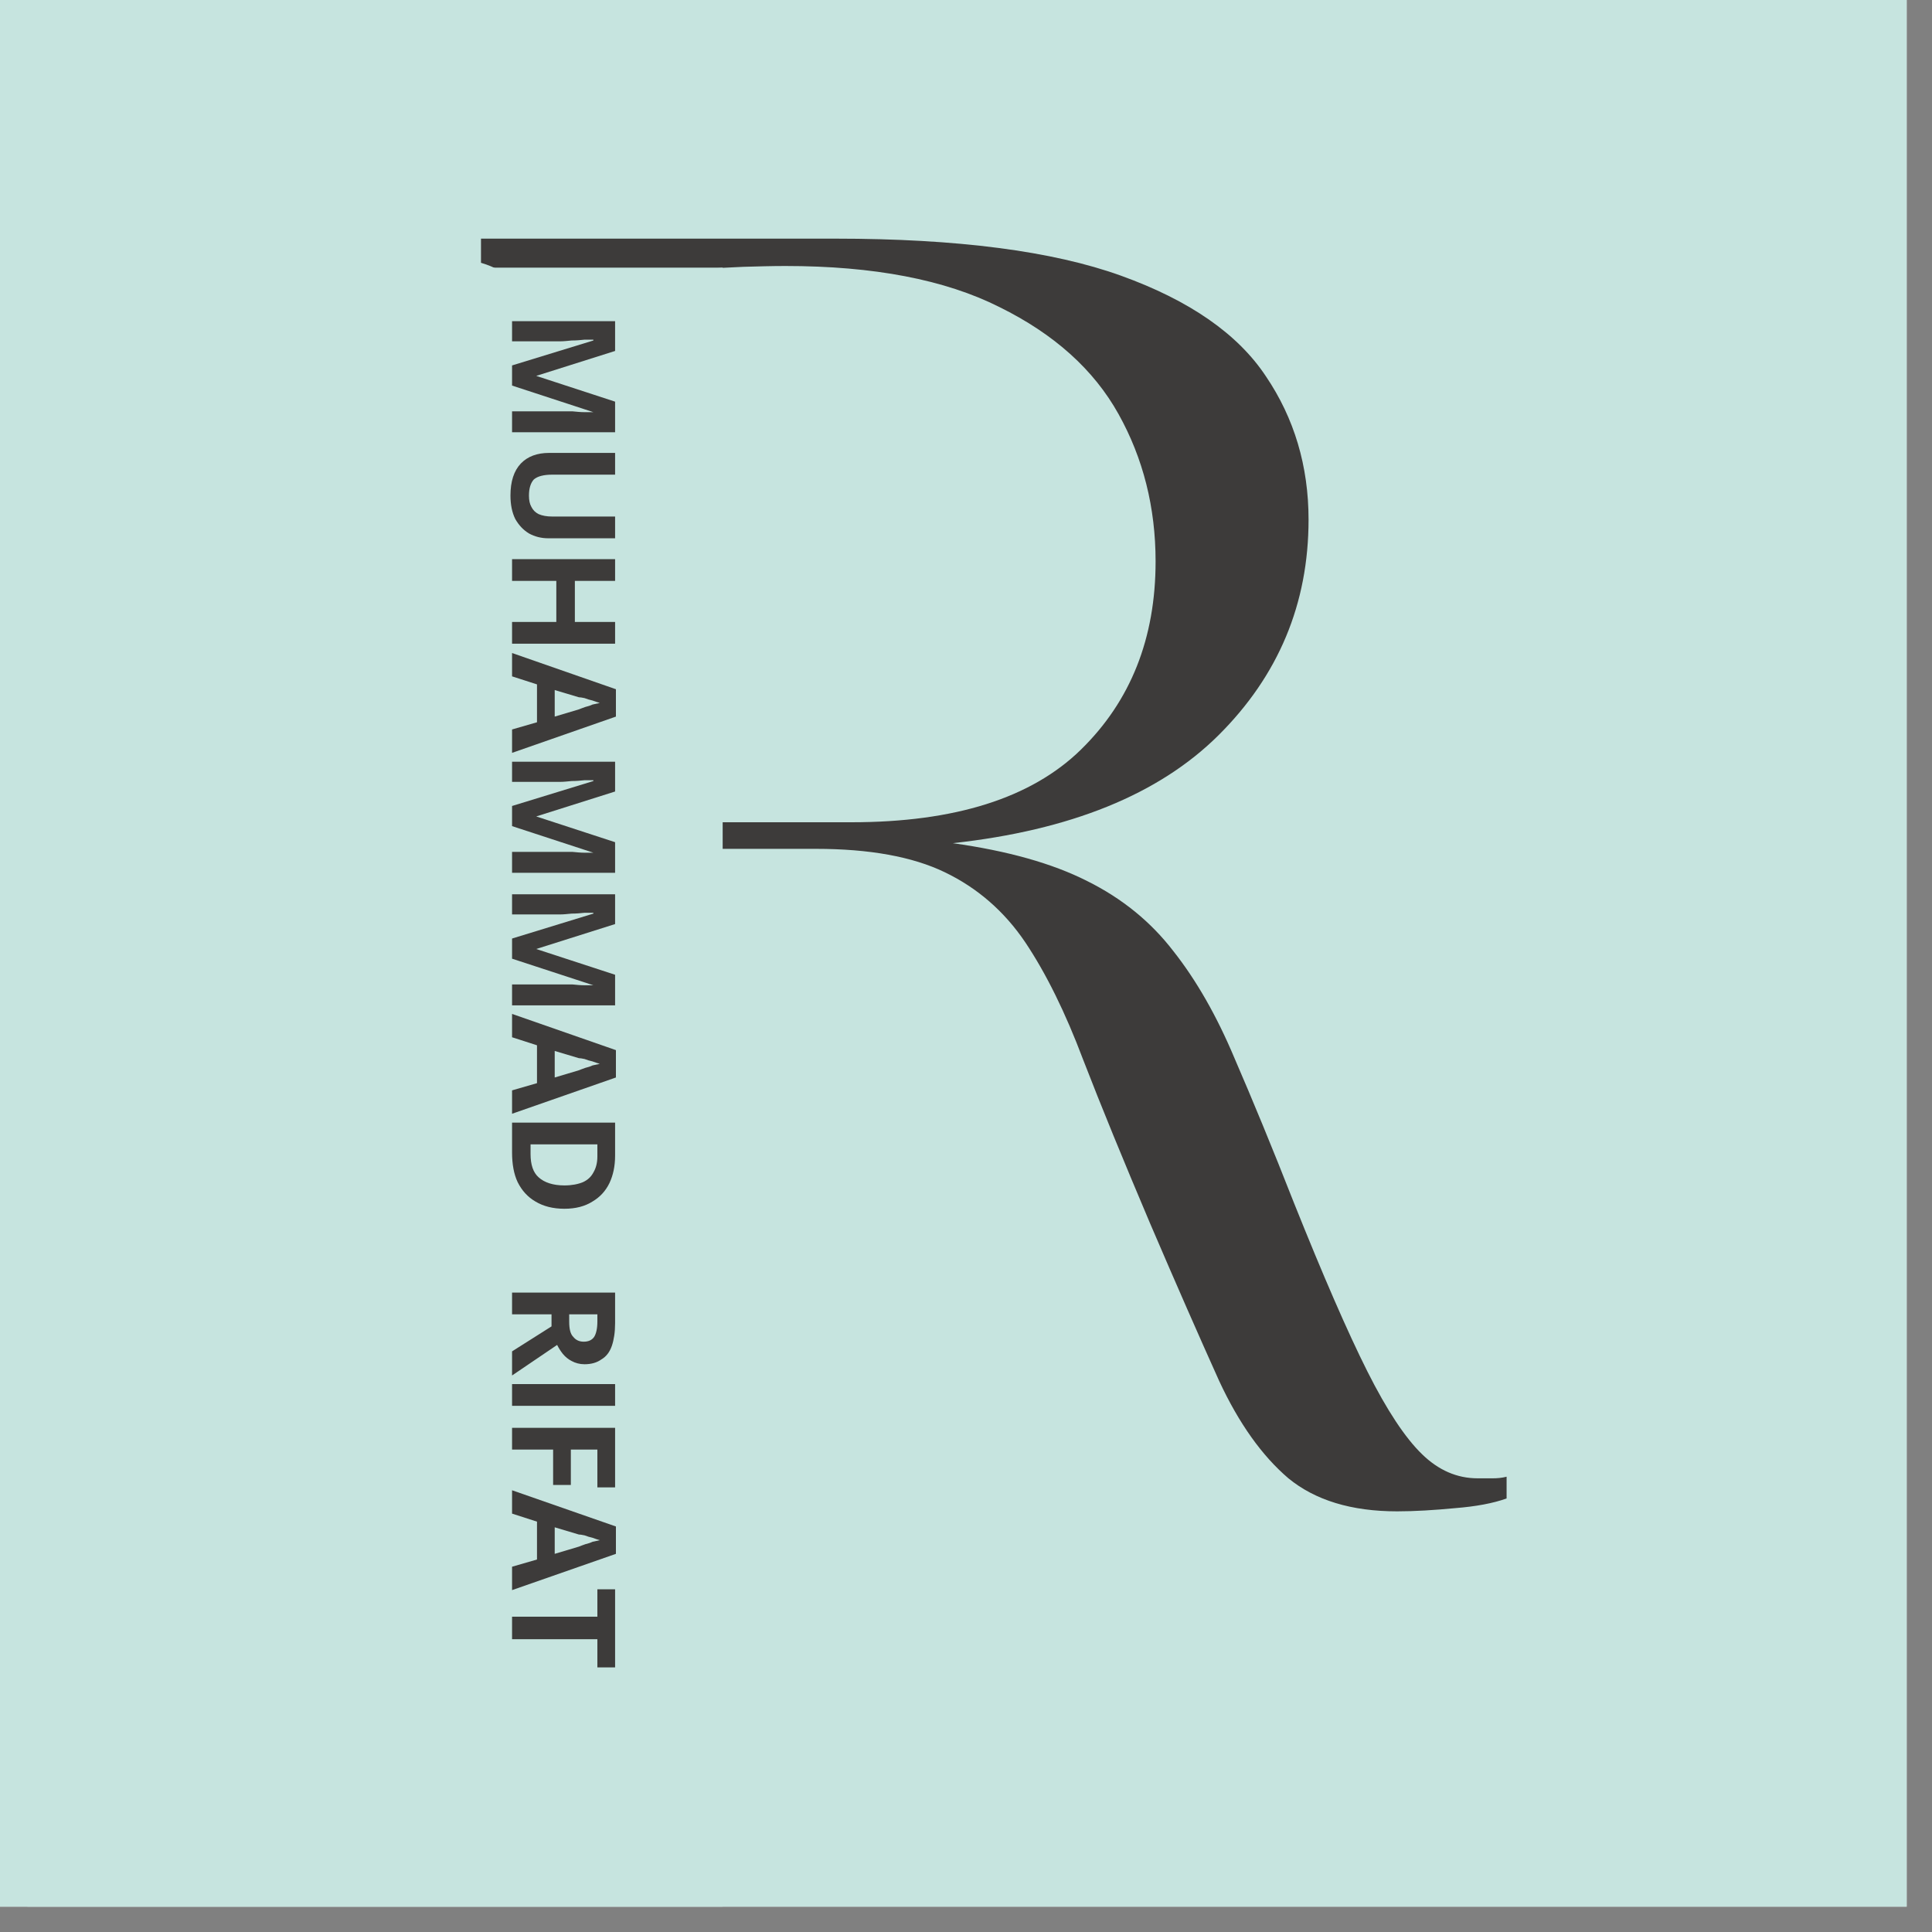<svg xmlns="http://www.w3.org/2000/svg" xmlns:xlink="http://www.w3.org/1999/xlink" width="50" zoomAndPan="magnify" viewBox="0 0 37.5 37.5" height="50" preserveAspectRatio="xMidYMid meet" version="1.0"><rect x="0" y="0" width="37.5" height="37.5" fill="#808080" stroke="none"/><defs><g/><clipPath id="9a8b03291b"><path d="M 0 0 L 37.008 0 L 37.008 37.008 L 0 37.008 Z M 0 0 " clip-rule="nonzero"/></clipPath><clipPath id="9520a5668a"><path d="M 0.531 5.195 L 14.027 5.195 L 14.027 37.008 L 0.531 37.008 Z M 0.531 5.195 " clip-rule="nonzero"/></clipPath><clipPath id="a187b6a650"><path d="M 13.508 24.91 L 18.238 24.91 L 18.238 30.77 L 13.508 30.77 Z M 13.508 24.91 " clip-rule="nonzero"/></clipPath></defs><g clip-path="url(#9a8b03291b)"><path fill="#ffffff" d="M 0 0 L 37.008 0 L 37.008 37.008 L 0 37.008 Z M 0 0 " fill-opacity="1" fill-rule="nonzero"/><path fill="#c6e4df" d="M 0 0 L 37.008 0 L 37.008 37.008 L 0 37.008 Z M 0 0 " fill-opacity="1" fill-rule="nonzero"/></g><g fill="#3d3b3a" fill-opacity="1"><g transform="translate(7.555, 29.085)"><g><path d="M 19.562 0.25 C 18.676 0.25 17.973 0.035 17.453 -0.391 C 16.941 -0.828 16.492 -1.457 16.109 -2.281 C 15.734 -3.113 15.285 -4.133 14.766 -5.344 C 14.254 -6.551 13.82 -7.609 13.469 -8.516 C 13.125 -9.43 12.75 -10.191 12.344 -10.797 C 11.938 -11.398 11.414 -11.852 10.781 -12.156 C 10.156 -12.457 9.32 -12.609 8.281 -12.609 L 6.047 -12.609 L 6.047 -4.438 C 6.047 -3.02 6.145 -2.039 6.344 -1.5 C 6.539 -0.969 6.906 -0.617 7.438 -0.453 L 7.438 0 L 1.781 0 L 1.781 -0.453 C 2.312 -0.617 2.676 -0.969 2.875 -1.5 C 3.07 -2.039 3.172 -3.02 3.172 -4.438 L 3.172 -20.016 C 3.172 -21.453 3.07 -22.43 2.875 -22.953 C 2.676 -23.484 2.312 -23.828 1.781 -23.984 L 1.781 -24.453 L 8.656 -24.453 C 11.031 -24.453 12.879 -24.211 14.203 -23.734 C 15.535 -23.254 16.473 -22.602 17.016 -21.781 C 17.566 -20.969 17.844 -20.039 17.844 -19 C 17.844 -17.363 17.258 -15.969 16.094 -14.812 C 14.938 -13.664 13.219 -12.969 10.938 -12.719 C 12 -12.57 12.867 -12.328 13.547 -11.984 C 14.223 -11.648 14.781 -11.195 15.219 -10.625 C 15.664 -10.062 16.062 -9.367 16.406 -8.547 C 16.758 -7.734 17.145 -6.797 17.562 -5.734 C 18.125 -4.328 18.598 -3.238 18.984 -2.469 C 19.367 -1.707 19.723 -1.172 20.047 -0.859 C 20.367 -0.547 20.727 -0.391 21.125 -0.391 C 21.238 -0.391 21.336 -0.391 21.422 -0.391 C 21.504 -0.391 21.594 -0.398 21.688 -0.422 L 21.688 0 C 21.426 0.094 21.094 0.156 20.688 0.188 C 20.281 0.227 19.906 0.25 19.562 0.25 Z M 6.047 -13.125 L 8.969 -13.125 C 10.977 -13.125 12.461 -13.594 13.422 -14.531 C 14.391 -15.477 14.875 -16.695 14.875 -18.188 C 14.875 -19.238 14.633 -20.191 14.156 -21.047 C 13.676 -21.91 12.906 -22.602 11.844 -23.125 C 10.789 -23.656 9.406 -23.922 7.688 -23.922 C 7.426 -23.922 7.156 -23.914 6.875 -23.906 C 6.594 -23.895 6.316 -23.879 6.047 -23.859 Z M 6.047 -13.125 "/></g></g></g><g clip-path="url(#9520a5668a)"><path fill="#c6e4df" d="M 0.531 5.195 L 14.027 5.195 L 14.027 40.727 L 0.531 40.727 Z M 0.531 5.195 " fill-opacity="1" fill-rule="nonzero"/></g><g fill="#3d3b3a" fill-opacity="1"><g transform="translate(9.939, 5.984)"><g><path d="M 0 1.109 L 1.578 0.625 L 1.578 0.609 C 1.535 0.609 1.477 0.609 1.406 0.609 C 1.332 0.617 1.25 0.625 1.156 0.625 C 1.07 0.633 1 0.641 0.938 0.641 L 0 0.641 L 0 0.25 L 2 0.25 L 2 0.828 L 0.469 1.312 L 2 1.812 L 2 2.406 L 0 2.406 L 0 2 L 0.953 2 C 1.016 2 1.086 2 1.172 2 C 1.254 2.008 1.332 2.016 1.406 2.016 C 1.477 2.016 1.535 2.016 1.578 2.016 L 0 1.5 Z M 0 1.109 "/></g></g></g><g fill="#3d3b3a" fill-opacity="1"><g transform="translate(9.939, 8.557)"><g><path d="M 2 1.891 L 0.703 1.891 C 0.566 1.891 0.441 1.859 0.328 1.797 C 0.223 1.734 0.133 1.641 0.062 1.516 C 0 1.391 -0.031 1.238 -0.031 1.062 C -0.031 0.789 0.035 0.582 0.172 0.438 C 0.305 0.301 0.488 0.234 0.719 0.234 L 2 0.234 L 2 0.656 L 0.781 0.656 C 0.613 0.656 0.492 0.688 0.422 0.75 C 0.359 0.82 0.328 0.926 0.328 1.062 C 0.328 1.156 0.344 1.227 0.375 1.281 C 0.406 1.344 0.453 1.391 0.516 1.422 C 0.586 1.453 0.676 1.469 0.781 1.469 L 2 1.469 Z M 2 1.891 "/></g></g></g><g fill="#3d3b3a" fill-opacity="1"><g transform="translate(9.939, 10.603)"><g><path d="M 0 1.891 L 0 1.469 L 0.859 1.469 L 0.859 0.672 L 0 0.672 L 0 0.25 L 2 0.25 L 2 0.672 L 1.219 0.672 L 1.219 1.469 L 2 1.469 L 2 1.891 Z M 0 1.891 "/></g></g></g><g fill="#3d3b3a" fill-opacity="1"><g transform="translate(9.939, 12.675)"><g><path d="M 0 1.484 L 0.484 1.344 L 0.484 0.609 L 0 0.453 L 0 0 L 2.016 0.703 L 2.016 1.234 L 0 1.938 Z M 0.828 1.234 L 1.297 1.094 C 1.328 1.082 1.367 1.066 1.422 1.047 C 1.473 1.035 1.52 1.02 1.562 1 C 1.613 0.988 1.66 0.977 1.703 0.969 C 1.66 0.957 1.613 0.941 1.562 0.922 C 1.508 0.91 1.457 0.895 1.406 0.875 C 1.352 0.863 1.316 0.859 1.297 0.859 L 0.828 0.719 Z M 0.828 1.234 "/></g></g></g><g fill="#3d3b3a" fill-opacity="1"><g transform="translate(9.939, 14.535)"><g><path d="M 0 1.109 L 1.578 0.625 L 1.578 0.609 C 1.535 0.609 1.477 0.609 1.406 0.609 C 1.332 0.617 1.25 0.625 1.156 0.625 C 1.07 0.633 1 0.641 0.938 0.641 L 0 0.641 L 0 0.25 L 2 0.25 L 2 0.828 L 0.469 1.312 L 2 1.812 L 2 2.406 L 0 2.406 L 0 2 L 0.953 2 C 1.016 2 1.086 2 1.172 2 C 1.254 2.008 1.332 2.016 1.406 2.016 C 1.477 2.016 1.535 2.016 1.578 2.016 L 0 1.5 Z M 0 1.109 "/></g></g></g><g fill="#3d3b3a" fill-opacity="1"><g transform="translate(9.939, 17.108)"><g><path d="M 0 1.109 L 1.578 0.625 L 1.578 0.609 C 1.535 0.609 1.477 0.609 1.406 0.609 C 1.332 0.617 1.25 0.625 1.156 0.625 C 1.07 0.633 1 0.641 0.938 0.641 L 0 0.641 L 0 0.25 L 2 0.25 L 2 0.828 L 0.469 1.312 L 2 1.812 L 2 2.406 L 0 2.406 L 0 2 L 0.953 2 C 1.016 2 1.086 2 1.172 2 C 1.254 2.008 1.332 2.016 1.406 2.016 C 1.477 2.016 1.535 2.016 1.578 2.016 L 0 1.5 Z M 0 1.109 "/></g></g></g><g fill="#3d3b3a" fill-opacity="1"><g transform="translate(9.939, 19.68)"><g><path d="M 0 1.484 L 0.484 1.344 L 0.484 0.609 L 0 0.453 L 0 0 L 2.016 0.703 L 2.016 1.234 L 0 1.938 Z M 0.828 1.234 L 1.297 1.094 C 1.328 1.082 1.367 1.066 1.422 1.047 C 1.473 1.035 1.52 1.02 1.562 1 C 1.613 0.988 1.66 0.977 1.703 0.969 C 1.66 0.957 1.613 0.941 1.562 0.922 C 1.508 0.91 1.457 0.895 1.406 0.875 C 1.352 0.863 1.316 0.859 1.297 0.859 L 0.828 0.719 Z M 0.828 1.234 "/></g></g></g><g fill="#3d3b3a" fill-opacity="1"><g transform="translate(9.939, 21.54)"><g><path d="M 1.016 1.922 C 0.797 1.922 0.609 1.875 0.453 1.781 C 0.305 1.695 0.191 1.57 0.109 1.406 C 0.035 1.25 0 1.055 0 0.828 L 0 0.25 L 2 0.25 L 2 0.891 C 2 1.098 1.961 1.273 1.891 1.422 C 1.816 1.578 1.707 1.695 1.562 1.781 C 1.414 1.875 1.234 1.922 1.016 1.922 Z M 1.016 1.469 C 1.16 1.469 1.281 1.445 1.375 1.406 C 1.469 1.363 1.535 1.301 1.578 1.219 C 1.629 1.133 1.656 1.031 1.656 0.906 L 1.656 0.672 L 0.359 0.672 L 0.359 0.859 C 0.359 1.066 0.41 1.219 0.516 1.312 C 0.629 1.414 0.797 1.469 1.016 1.469 Z M 1.016 1.469 "/></g></g></g><g fill="#3d3b3a" fill-opacity="1"><g transform="translate(9.939, 23.543)"><g/></g></g><g fill="#3d3b3a" fill-opacity="1"><g transform="translate(9.939, 24.191)"><g/></g></g><g fill="#3d3b3a" fill-opacity="1"><g transform="translate(9.939, 24.839)"><g><path d="M 2 0.844 C 2 1.02 1.977 1.164 1.938 1.281 C 1.895 1.406 1.828 1.492 1.734 1.547 C 1.648 1.609 1.539 1.641 1.406 1.641 C 1.312 1.641 1.227 1.617 1.156 1.578 C 1.094 1.547 1.035 1.5 0.984 1.438 C 0.941 1.383 0.906 1.328 0.875 1.266 L 0 1.859 L 0 1.391 L 0.766 0.906 L 0.766 0.672 L 0 0.672 L 0 0.25 L 2 0.25 Z M 1.656 0.812 L 1.656 0.672 L 1.109 0.672 L 1.109 0.812 C 1.109 0.957 1.133 1.055 1.188 1.109 C 1.238 1.172 1.305 1.203 1.391 1.203 C 1.484 1.203 1.551 1.172 1.594 1.109 C 1.633 1.047 1.656 0.945 1.656 0.812 Z M 1.656 0.812 "/></g></g></g><g fill="#3d3b3a" fill-opacity="1"><g transform="translate(9.939, 26.615)"><g><path d="M 0 0.25 L 2 0.25 L 2 0.672 L 0 0.672 Z M 0 0.25 "/></g></g></g><g fill="#3d3b3a" fill-opacity="1"><g transform="translate(9.939, 27.464)"><g><path d="M 0 0.672 L 0 0.25 L 2 0.25 L 2 1.406 L 1.656 1.406 L 1.656 0.672 L 1.141 0.672 L 1.141 1.359 L 0.797 1.359 L 0.797 0.672 Z M 0 0.672 "/></g></g></g><g fill="#3d3b3a" fill-opacity="1"><g transform="translate(9.939, 28.926)"><g><path d="M 0 1.484 L 0.484 1.344 L 0.484 0.609 L 0 0.453 L 0 0 L 2.016 0.703 L 2.016 1.234 L 0 1.938 Z M 0.828 1.234 L 1.297 1.094 C 1.328 1.082 1.367 1.066 1.422 1.047 C 1.473 1.035 1.52 1.02 1.562 1 C 1.613 0.988 1.66 0.977 1.703 0.969 C 1.66 0.957 1.613 0.941 1.562 0.922 C 1.508 0.91 1.457 0.895 1.406 0.875 C 1.352 0.863 1.316 0.859 1.297 0.859 L 0.828 0.719 Z M 0.828 1.234 "/></g></g></g><g fill="#3d3b3a" fill-opacity="1"><g transform="translate(9.939, 30.786)"><g><path d="M 0 1.031 L 0 0.594 L 1.656 0.594 L 1.656 0.062 L 2 0.062 L 2 1.578 L 1.656 1.578 L 1.656 1.031 Z M 0 1.031 "/></g></g></g><g clip-path="url(#a187b6a650)"><path fill="#c6e4df" d="M 13.508 30.77 L 13.508 24.914 L 18.238 24.914 L 18.238 30.77 Z M 13.508 30.77 " fill-opacity="1" fill-rule="nonzero"/></g></svg>